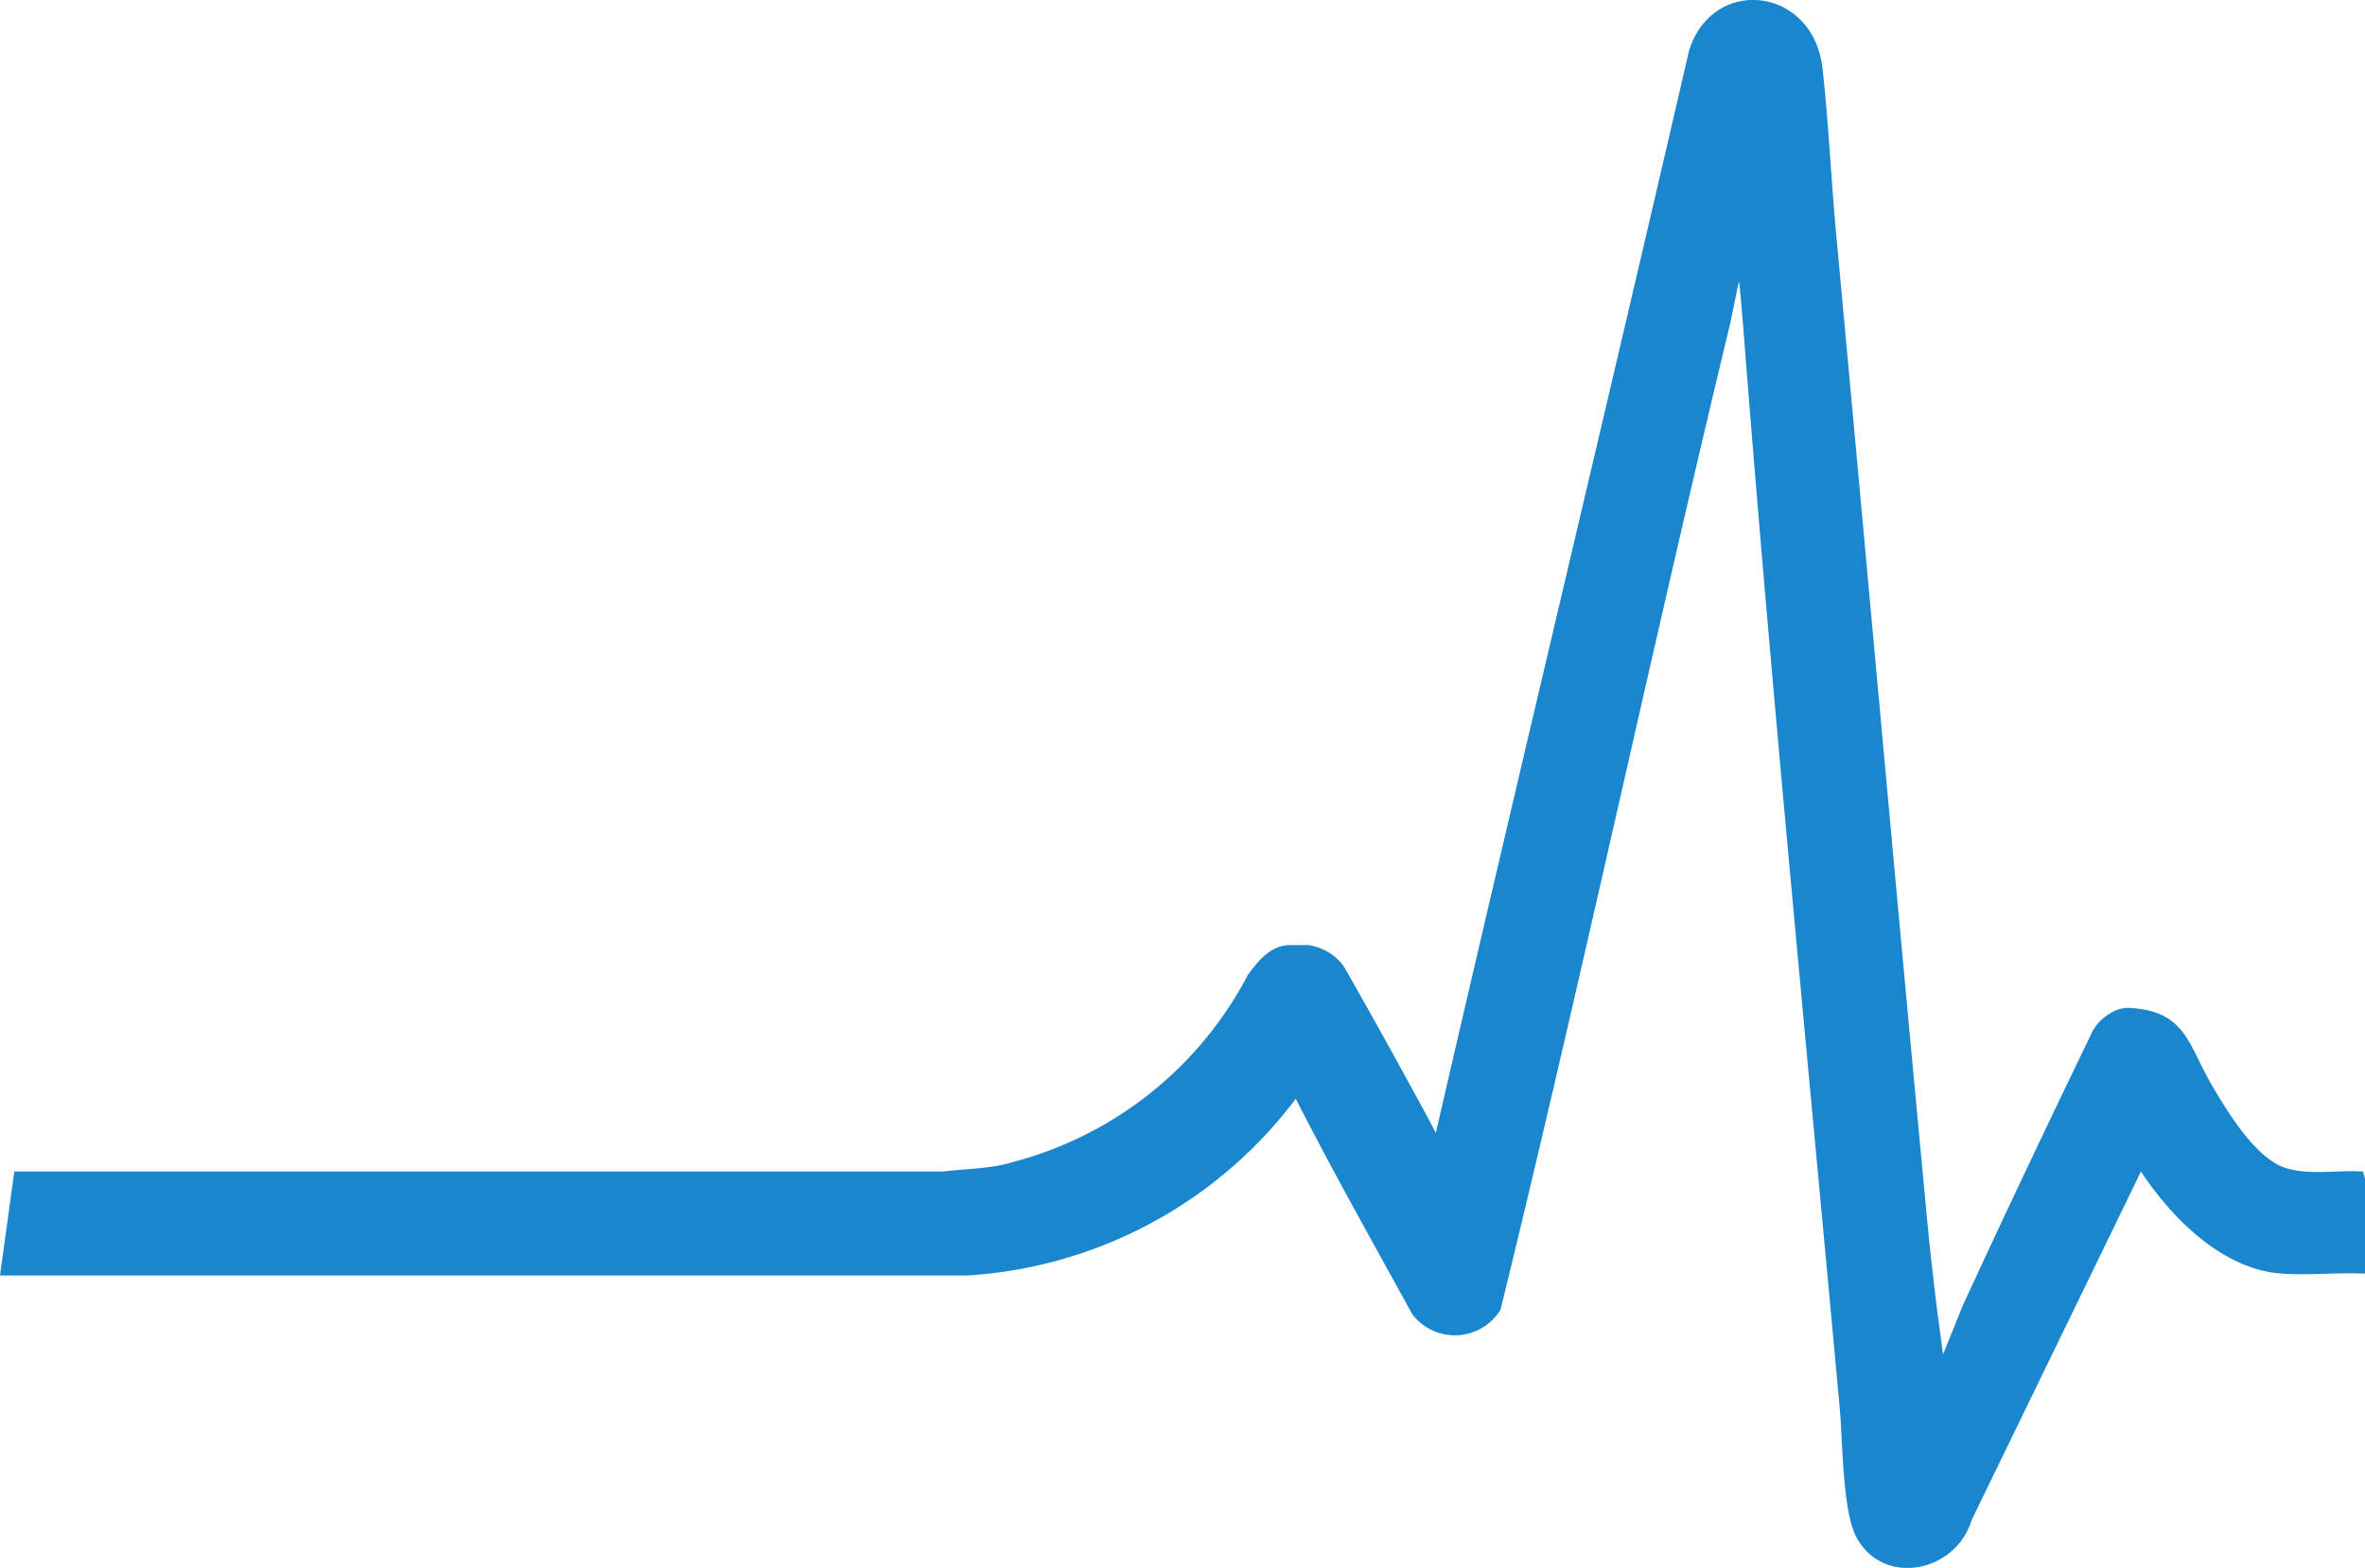 <svg xmlns="http://www.w3.org/2000/svg" fill="none" viewBox="0 0 380 252"><path fill="#1A86CD" d="M309.9 198.7s1 9.5 1.6 13.7l.7 5.3 3.1-7.7c6.8-14.8 13.8-29.5 20.9-44.2 1-2 3.7-4 6-3.8 9.1.5 9.4 6 13.3 12.6 2.5 4.2 6.7 11.2 11.4 13 3.8 1.4 8.7.4 12.8.7 0 .2.3.8.3 1.4v15c-4.4-.2-9 .3-13.3 0-9.6-.6-17.8-9-22.7-16.4l-27.2 56c-2.5 8.3-13.9 10.8-18.4 3-2.4-4.2-2.3-15.7-2.8-21-5.3-57.8-11-115.7-15.5-173.7-.1-1-.5-6.4-.7-7.4L278 52c-12.7 52.7-24 105.9-36.9 158.5a8.6 8.6 0 0 1-14.2.7c-6.3-11.5-12.8-23-18.7-34.6a71.5 71.5 0 0 1-52.8 28.4H0l2.3-16.7h149.2c3.9-.5 7.7-.4 11.5-1.6a59.7 59.7 0 0 0 37.5-30c1.6-2.2 3.6-4.7 6.6-4.8h3.2c2.3.4 4.2 1.5 5.6 3.4 4.6 8 9.1 16.2 13.5 24.3l1.3 2.5 1.2-5.2c13-56.2 26.5-112.5 39.5-168.8 3.8-12 19.7-10.3 21.4 2.6 1 8.7 1.4 17.9 2.2 26.6 5 53.8 9.8 107.6 14.9 161.4Z"/></svg>